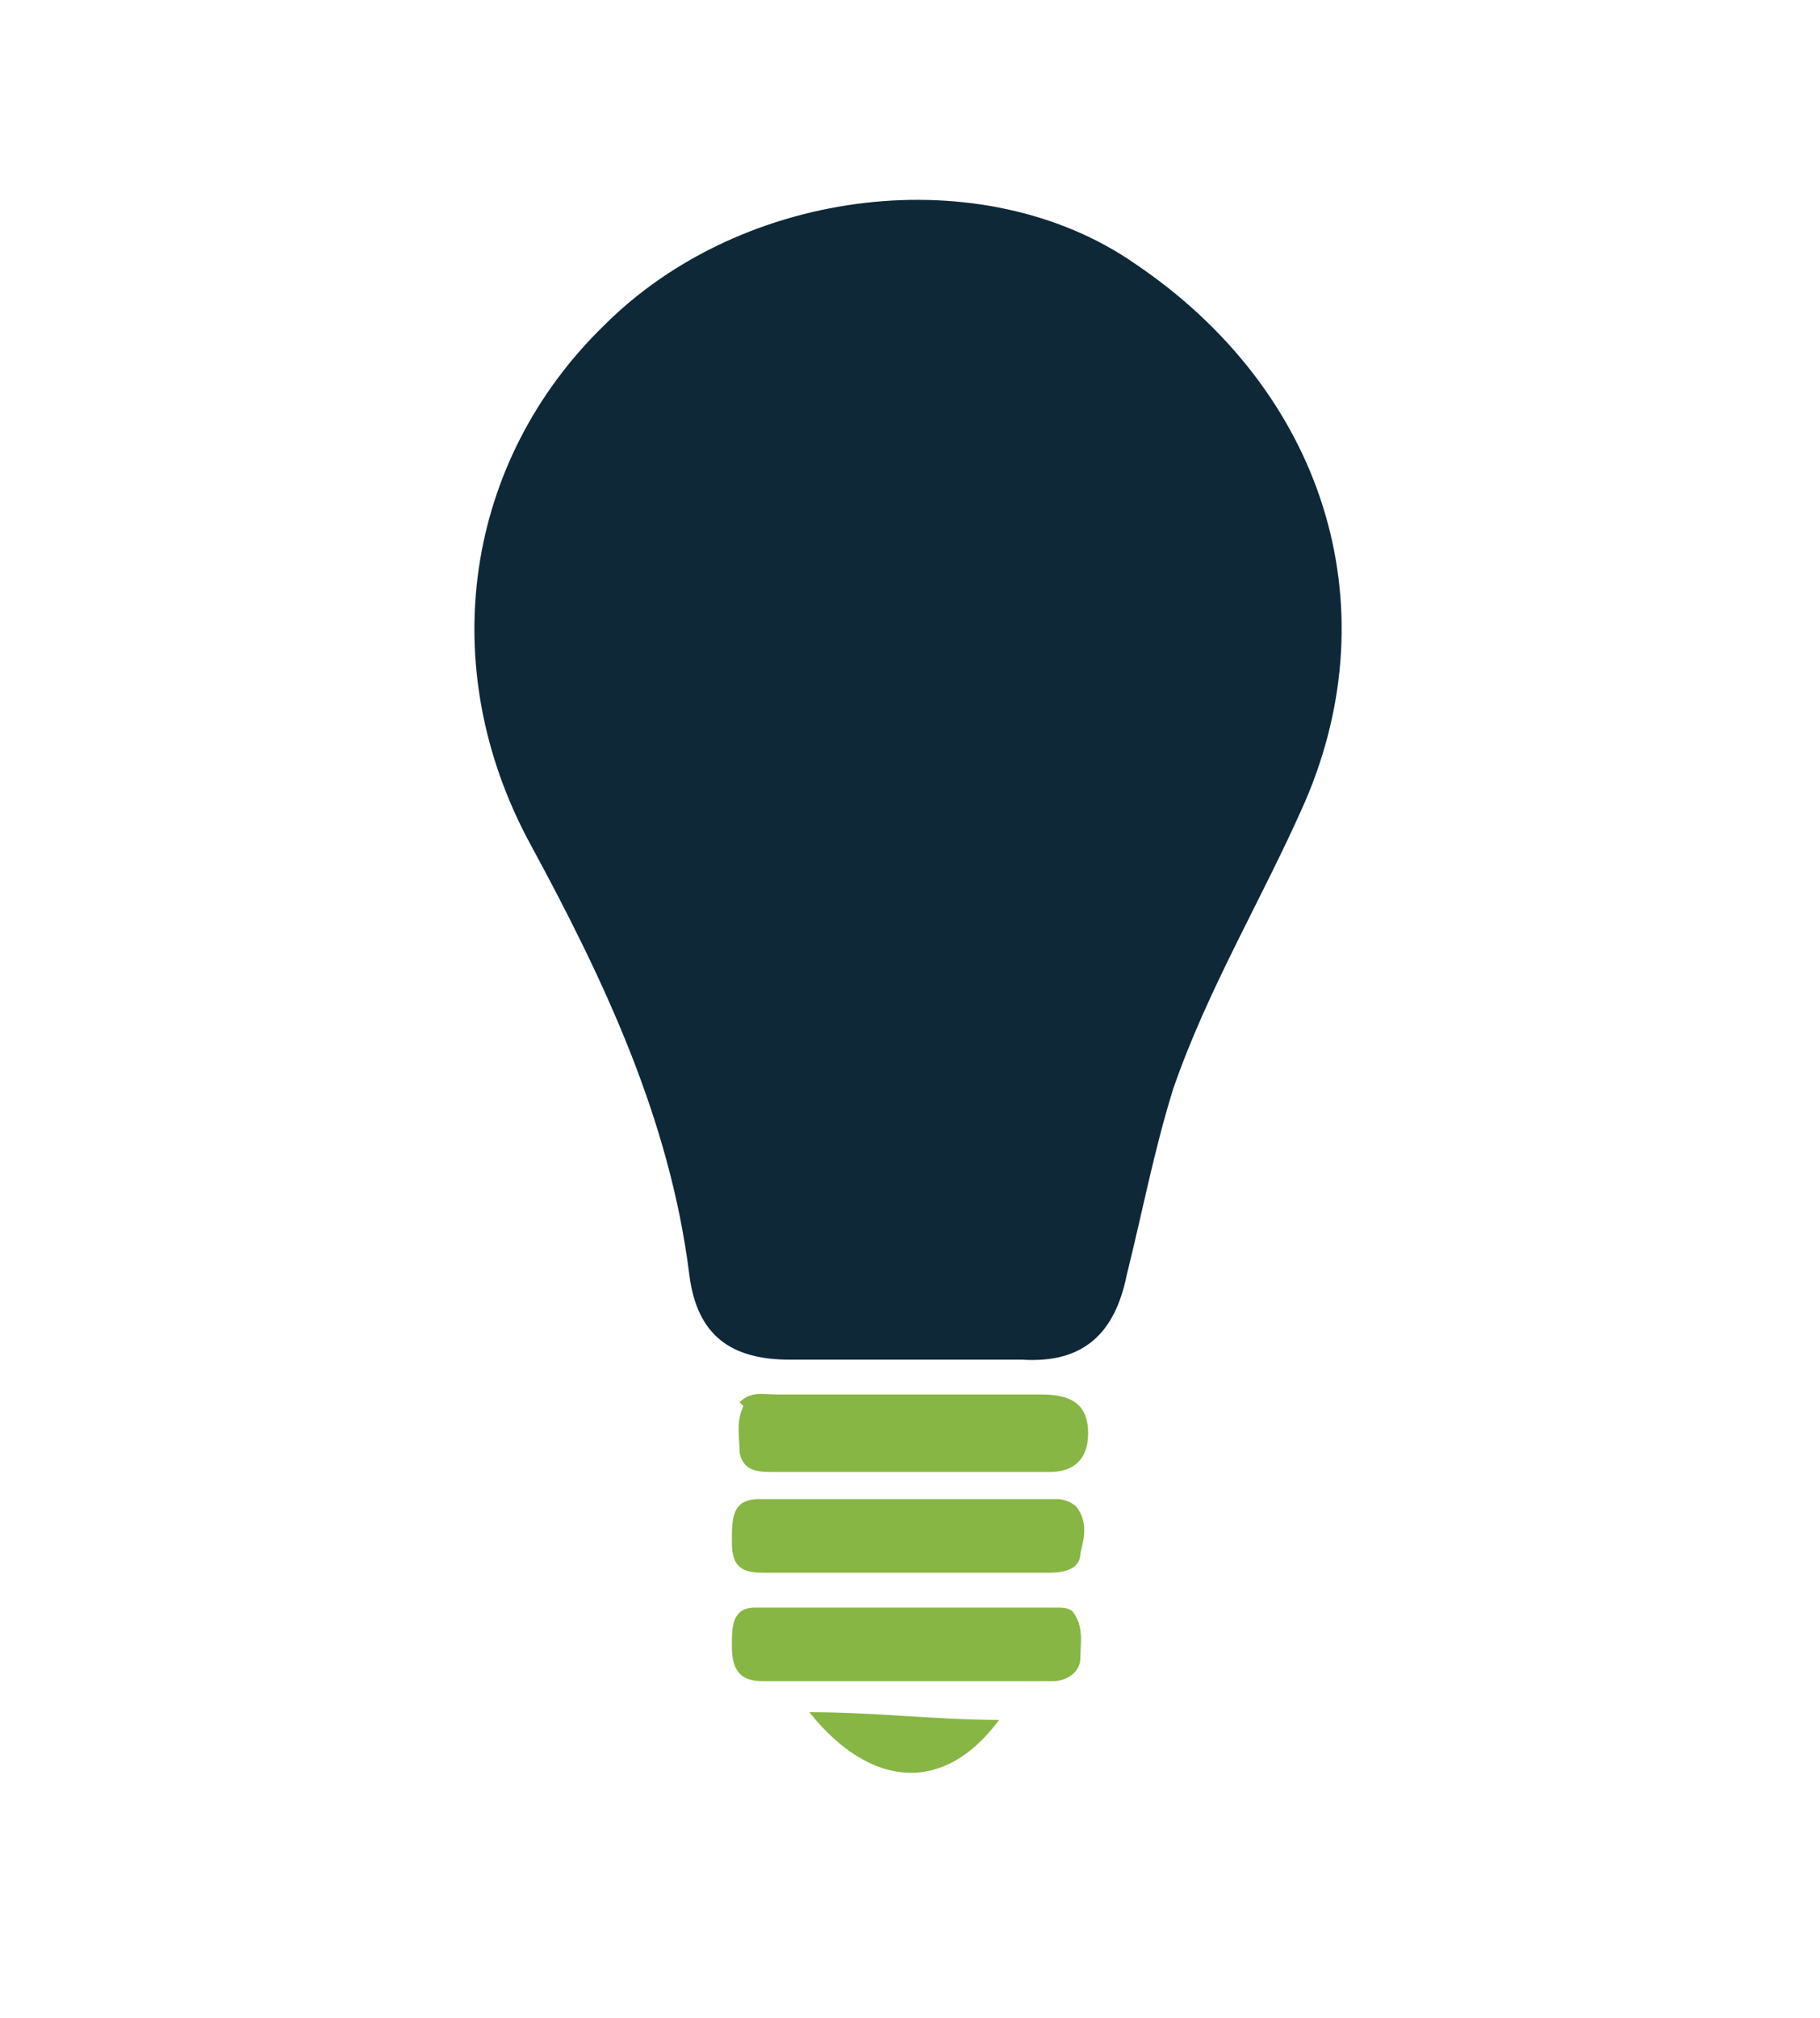 <?xml version="1.0" encoding="UTF-8"?>
<svg id="Calque_1" data-name="Calque 1" xmlns="http://www.w3.org/2000/svg" version="1.1" viewBox="0 0 47 52.1">
  <defs>
    <style>
      .cls-1 {
        fill: #0e2838;
      }

      .cls-1, .cls-2 {
        stroke-width: 0px;
      }

      .cls-2 {
        fill: #87b644;
      }
    </style>
  </defs>
  <path class="cls-1" d="M15.6,8.4c3.6-3.6,9.8-4.3,13.7-1.6,4.9,3.3,6.6,8.8,4.4,13.9-1.1,2.5-2.5,4.8-3.4,7.4-.5,1.6-.8,3.2-1.2,4.8-.3,1.5-1.1,2.3-2.7,2.2-2,0-4,0-6,0-1.5,0-2.4-.6-2.6-2.2-.5-4-2.2-7.6-4.1-11.1-2.5-4.6-1.7-9.9,1.9-13.4Z"/>
  <path class="cls-2" d="M19.1,36.2c.3-.3.6-.2,1-.2,2.3,0,4.5,0,6.8,0,.7,0,1.2.2,1.2,1,0,.7-.4,1-1,1-2.4,0-4.7,0-7.1,0-.4,0-.8,0-.9-.5,0-.4-.1-.8.1-1.2h0Z"/>
  <path class="cls-2" d="M27.8,38.9c.3.4.2.8.1,1.2,0,.4-.4.5-.8.5-2.5,0-4.9,0-7.4,0-.6,0-.8-.2-.8-.8s0-1.1.7-1.1c2.6,0,5.1,0,7.7,0,.2,0,.4.1.5.2h0Z"/>
  <path class="cls-2" d="M27.7,41.6c.3.4.2.8.2,1.2,0,.4-.4.6-.7.6-2.5,0-5,0-7.5,0-.6,0-.8-.3-.8-.9,0-.5,0-1,.6-1,2.6,0,5.2,0,7.8,0,.1,0,.3,0,.4.1h0Z"/>
  <path class="cls-2" d="M25.8,44.4c-1.4,1.9-3.3,1.8-4.9-.2,1.7,0,3.3.2,4.9.2Z"/>
</svg>